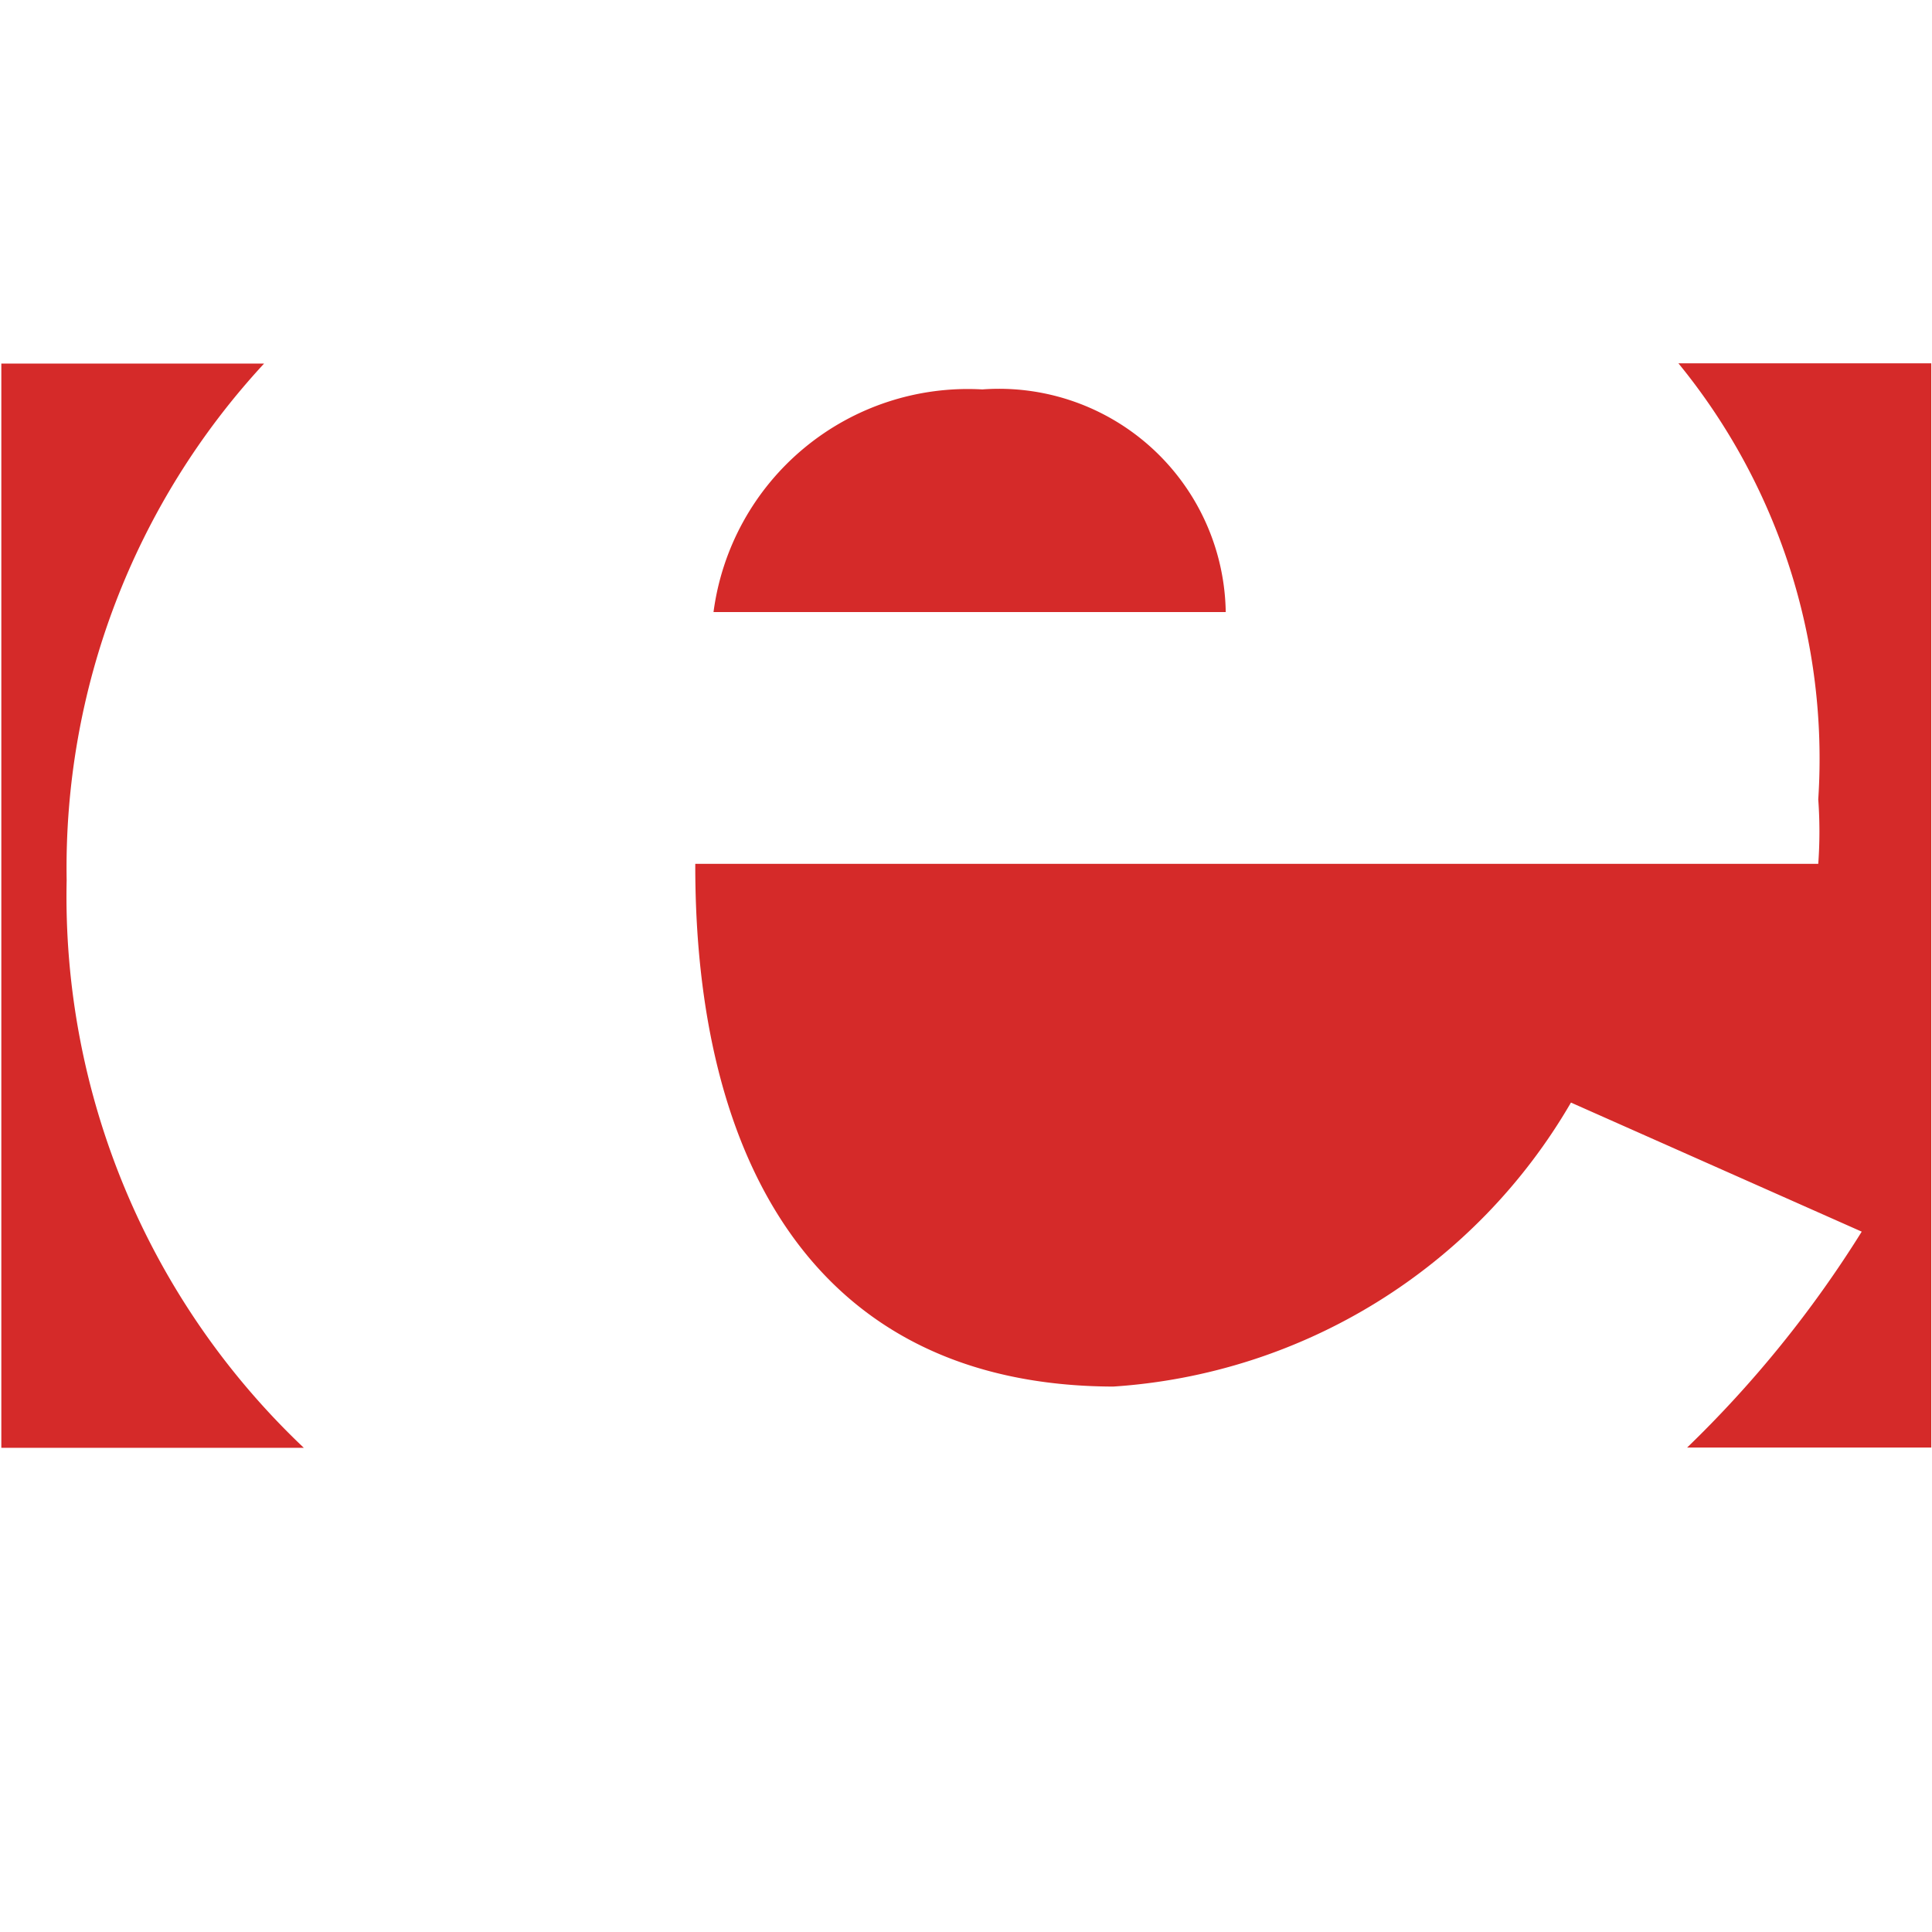<!--
  - The MIT License (MIT)
  -
  - Copyright (c) 2015-2024 Elior "Mallowigi" Boukhobza
  -
  - Permission is hereby granted, free of charge, to any person obtaining a copy
  - of this software and associated documentation files (the "Software"), to deal
  - in the Software without restriction, including without limitation the rights
  - to use, copy, modify, merge, publish, distribute, sublicense, and/or sell
  - copies of the Software, and to permit persons to whom the Software is
  - furnished to do so, subject to the following conditions:
  -
  - The above copyright notice and this permission notice shall be included in all
  - copies or substantial portions of the Software.
  -
  - THE SOFTWARE IS PROVIDED "AS IS", WITHOUT WARRANTY OF ANY KIND, EXPRESS OR
  - IMPLIED, INCLUDING BUT NOT LIMITED TO THE WARRANTIES OF MERCHANTABILITY,
  - FITNESS FOR A PARTICULAR PURPOSE AND NONINFRINGEMENT. IN NO EVENT SHALL THE
  - AUTHORS OR COPYRIGHT HOLDERS BE LIABLE FOR ANY CLAIM, DAMAGES OR OTHER
  - LIABILITY, WHETHER IN AN ACTION OF CONTRACT, TORT OR OTHERWISE, ARISING FROM,
  - OUT OF OR IN CONNECTION WITH THE SOFTWARE OR THE USE OR OTHER DEALINGS IN THE
  - SOFTWARE.
  -
  -->

<svg  xmlns="http://www.w3.org/2000/svg" width="16px" height="16px" viewBox="0 0 16 16">
  <path fill="#D52A29" data-iconColor="Erlang"
        d="M2.516,11.99a6.286,6.286,0,0,1-1.964-4.7A6.145,6.145,0,0,1,2.187,3.011H0.011V11.99H2.516Zm11.454,0A9.384,9.384,0,0,0,15.418,10.2L13.01,9.131a4.741,4.741,0,0,1-3.791,2.352c-2.488-.008-3.466-1.9-3.461-4.329h9.3a3.69,3.69,0,0,0,0-.534A5.17,5.17,0,0,0,13.9,3.009l0,0h2.094v8.979H13.971ZM5.909,5.069A2.125,2.125,0,0,1,8.135,3.225a1.878,1.878,0,0,1,2.016,1.844H5.909Z"
  />
</svg>
